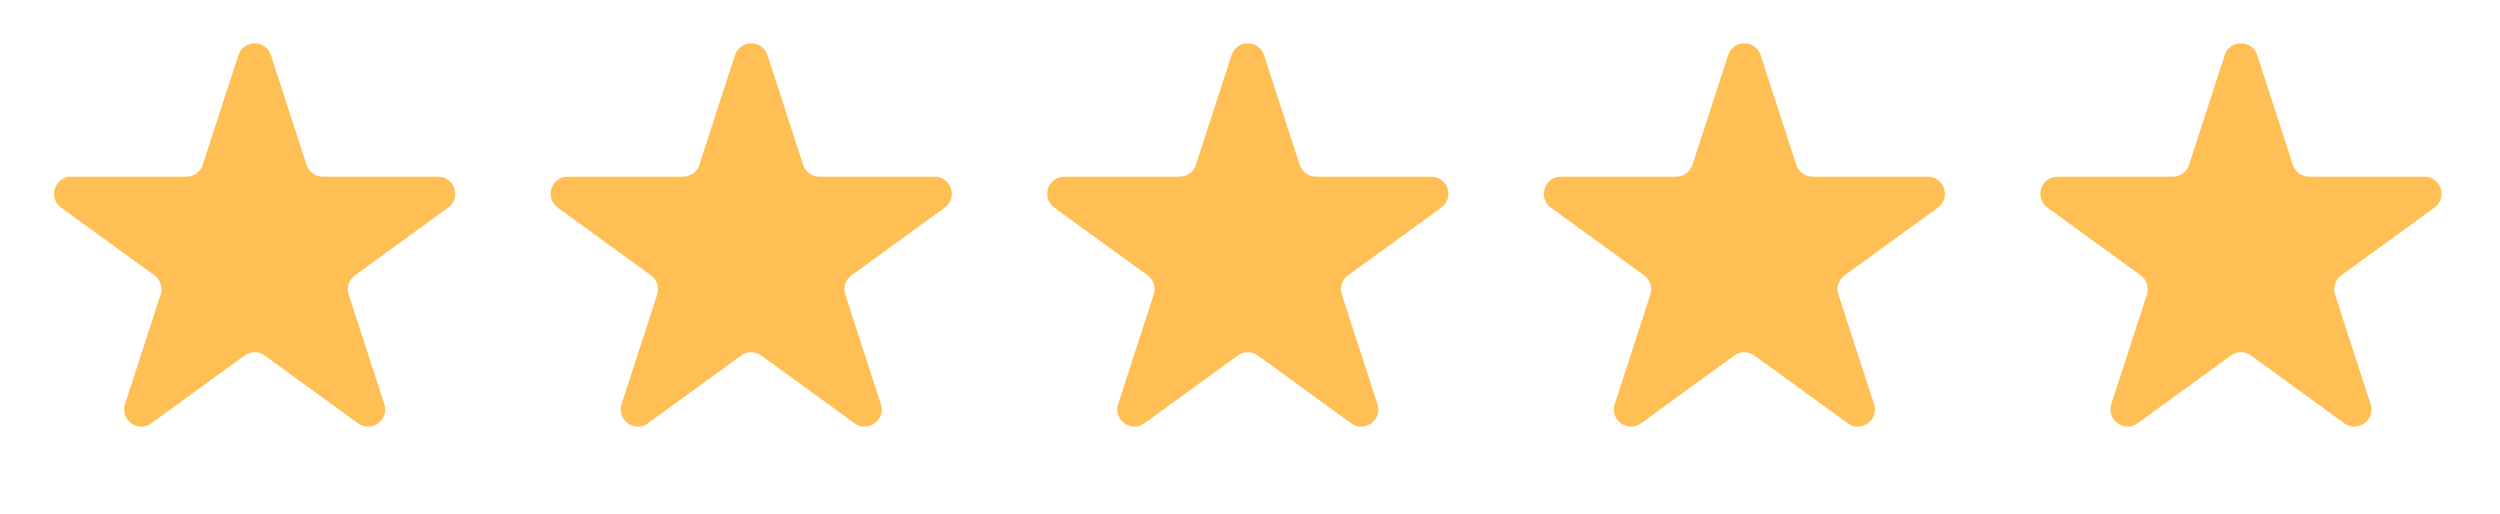 <svg xmlns="http://www.w3.org/2000/svg" width="146" height="30" viewBox="0 0 146 30" fill="none"><path d="M13.92 3.224C14.219 2.303 15.523 2.303 15.822 3.224L17.902 9.625C18.036 10.037 18.42 10.316 18.853 10.316L25.584 10.316C26.552 10.316 26.955 11.556 26.172 12.125L20.726 16.081C20.376 16.336 20.229 16.787 20.363 17.199L22.443 23.601C22.742 24.522 21.688 25.288 20.904 24.719L15.459 20.762C15.108 20.508 14.634 20.508 14.283 20.762L8.838 24.719C8.054 25.288 7 24.522 7.299 23.601L9.379 17.199C9.513 16.787 9.366 16.336 9.016 16.081L3.571 12.125C2.787 11.556 3.19 10.316 4.158 10.316L10.889 10.316C11.322 10.316 11.706 10.037 11.84 9.625L13.92 3.224Z" fill="#FFBF54"></path><path d="M42.92 3.224C43.219 2.303 44.523 2.303 44.822 3.224L46.902 9.625C47.036 10.037 47.42 10.316 47.853 10.316L54.584 10.316C55.553 10.316 55.955 11.556 55.172 12.125L49.726 16.081C49.376 16.336 49.229 16.787 49.363 17.199L51.443 23.601C51.742 24.522 50.688 25.288 49.904 24.719L44.459 20.762C44.108 20.508 43.634 20.508 43.283 20.762L37.838 24.719C37.054 25.288 36 24.522 36.299 23.601L38.379 17.199C38.513 16.787 38.366 16.336 38.016 16.081L32.571 12.125C31.787 11.556 32.19 10.316 33.158 10.316L39.889 10.316C40.322 10.316 40.706 10.037 40.84 9.625L42.92 3.224Z" fill="#FFBF54"></path><path d="M71.92 3.224C72.219 2.303 73.523 2.303 73.822 3.224L75.902 9.625C76.036 10.037 76.42 10.316 76.853 10.316L83.584 10.316C84.552 10.316 84.955 11.556 84.171 12.125L78.726 16.081C78.376 16.336 78.229 16.787 78.363 17.199L80.443 23.601C80.742 24.522 79.688 25.288 78.904 24.719L73.459 20.762C73.108 20.508 72.634 20.508 72.283 20.762L66.838 24.719C66.054 25.288 65 24.522 65.299 23.601L67.379 17.199C67.513 16.787 67.366 16.336 67.016 16.081L61.571 12.125C60.787 11.556 61.19 10.316 62.158 10.316L68.889 10.316C69.322 10.316 69.706 10.037 69.84 9.625L71.92 3.224Z" fill="#FFBF54"></path><path d="M100.92 3.224C101.219 2.303 102.523 2.303 102.822 3.224L104.902 9.625C105.036 10.037 105.42 10.316 105.853 10.316L112.584 10.316C113.552 10.316 113.955 11.556 113.172 12.125L107.726 16.081C107.376 16.336 107.229 16.787 107.363 17.199L109.443 23.601C109.742 24.522 108.688 25.288 107.904 24.719L102.459 20.762C102.108 20.508 101.634 20.508 101.283 20.762L95.838 24.719C95.054 25.288 94 24.522 94.299 23.601L96.379 17.199C96.513 16.787 96.366 16.336 96.016 16.081L90.571 12.125C89.787 11.556 90.19 10.316 91.159 10.316L97.889 10.316C98.322 10.316 98.706 10.037 98.84 9.625L100.92 3.224Z" fill="#FFBF54"></path><path d="M129.92 3.224C130.219 2.303 131.523 2.303 131.822 3.224L133.902 9.625C134.036 10.037 134.42 10.316 134.853 10.316L141.584 10.316C142.552 10.316 142.955 11.556 142.172 12.125L136.726 16.081C136.376 16.336 136.229 16.787 136.363 17.199L138.443 23.601C138.742 24.522 137.688 25.288 136.904 24.719L131.459 20.762C131.108 20.508 130.634 20.508 130.283 20.762L124.838 24.719C124.054 25.288 123 24.522 123.299 23.601L125.379 17.199C125.513 16.787 125.366 16.336 125.016 16.081L119.571 12.125C118.787 11.556 119.19 10.316 120.158 10.316L126.889 10.316C127.322 10.316 127.706 10.037 127.84 9.625L129.92 3.224Z" fill="#FFBF54"></path></svg>